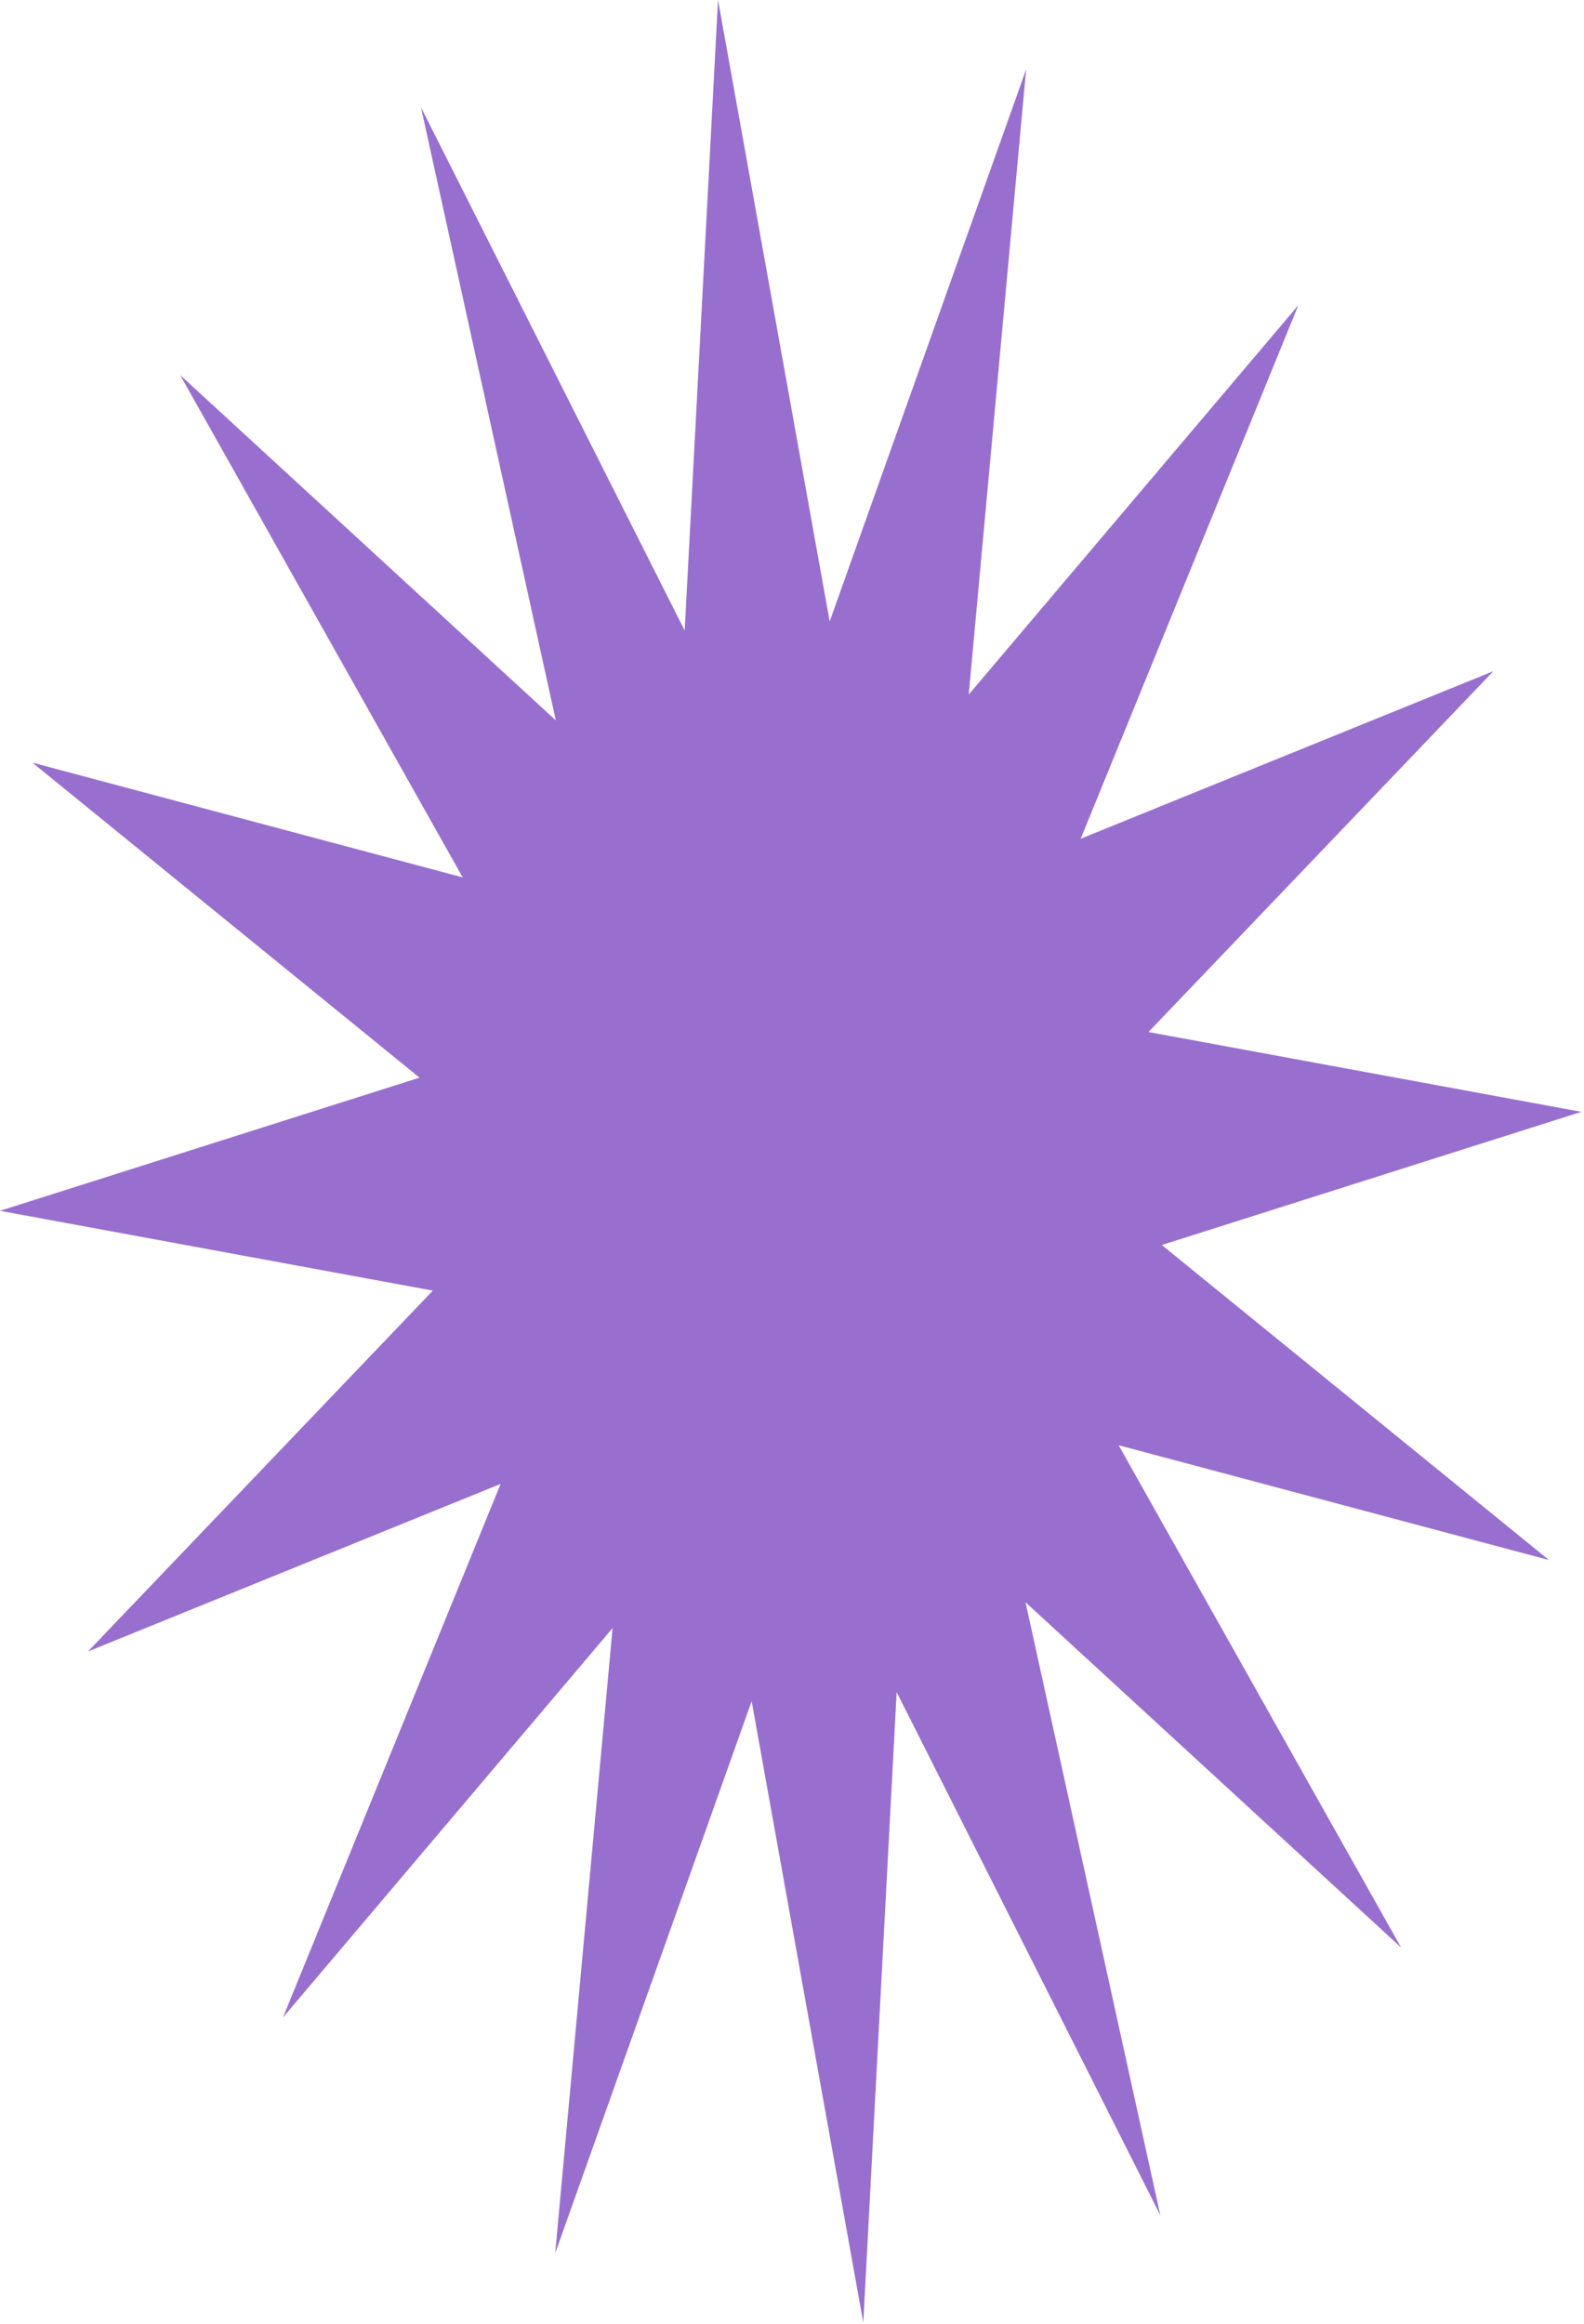 <?xml version="1.0" encoding="UTF-8"?> <svg xmlns="http://www.w3.org/2000/svg" width="469" height="688" viewBox="0 0 469 688" fill="none"><path d="M212.597 -0L245.656 183.957L303.822 20.563L286.828 205.601L384.433 90.33L319.974 248.279L442.158 198.681L340.047 305.494L468.208 329.12L343.991 368.535L458.619 461.788L331.206 427.806L414.848 576.489L303.638 474.282L343.562 655.76L265.484 500.889L255.611 687.532L222.553 503.574L164.386 666.969L181.38 481.931L83.775 597.202L148.234 439.253L26.05 488.851L128.161 382.038L-9.19199e-06 358.412L124.217 318.997L9.59 225.744L137.003 259.726L53.36 111.043L164.571 213.25L124.647 31.772L202.725 186.643L212.597 -0Z" fill="#986FCE"></path></svg> 